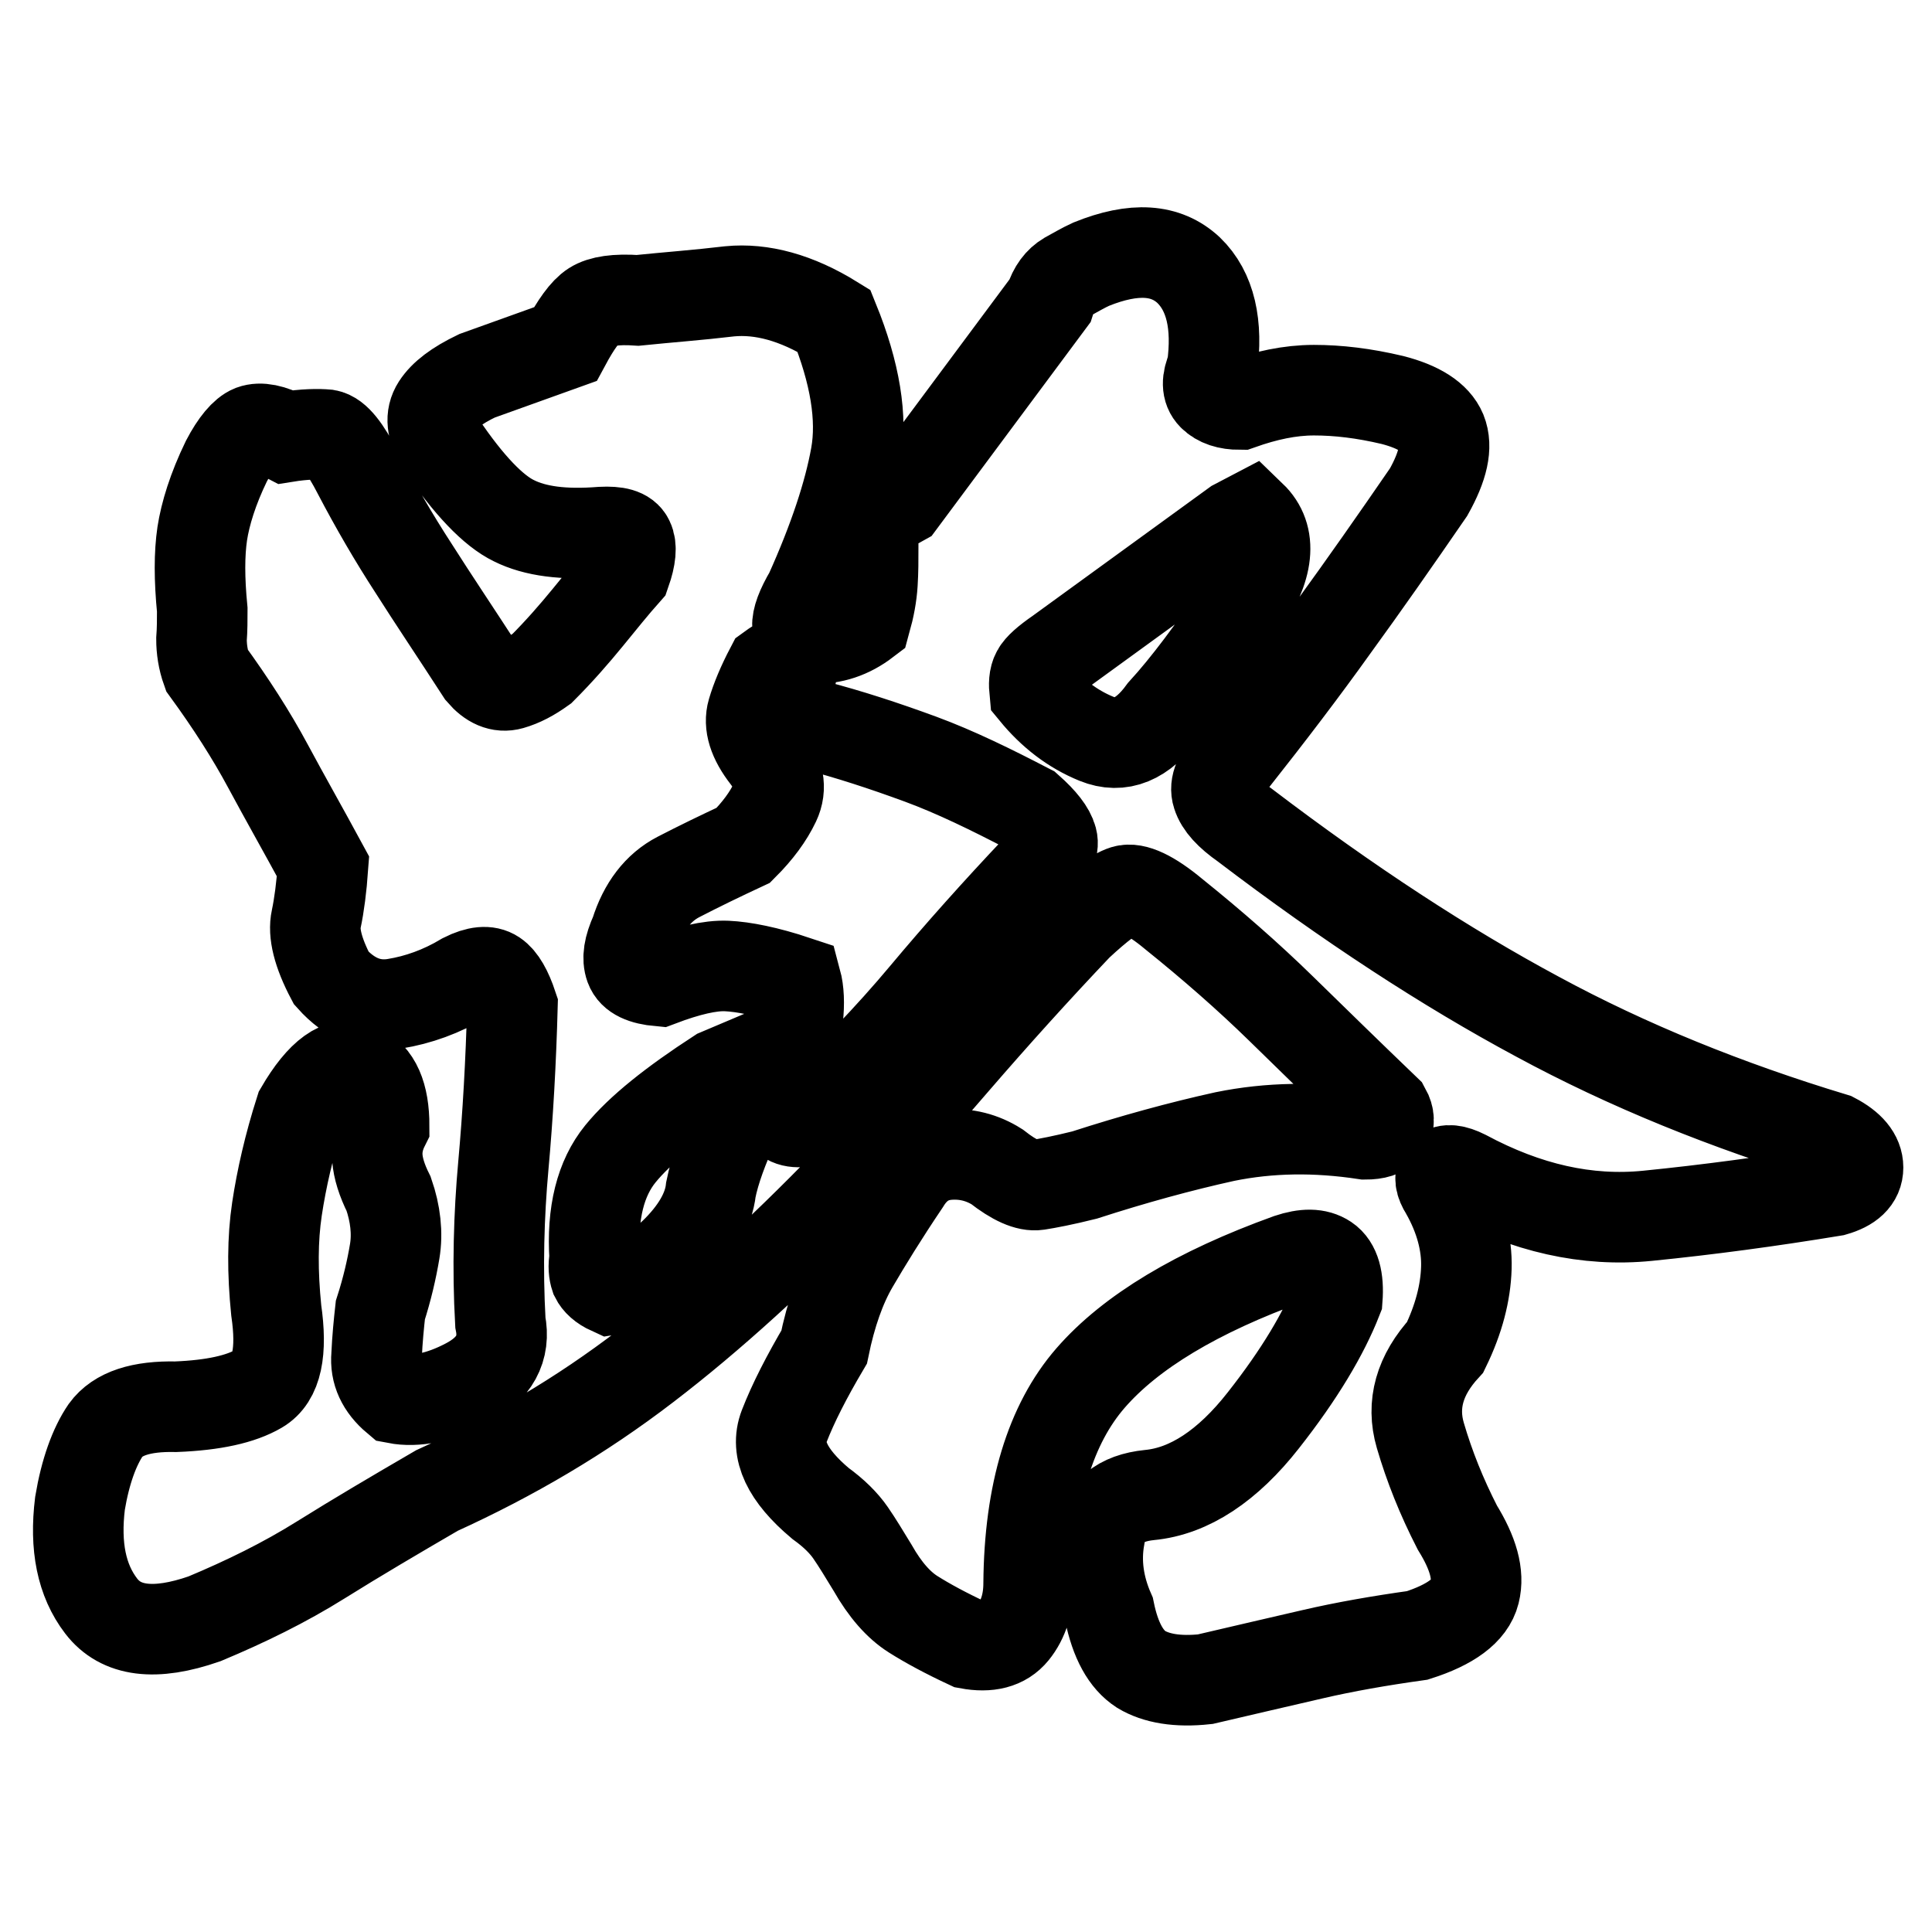 <?xml version="1.0" encoding="utf-8"?>
<!-- Svg Vector Icons : http://www.onlinewebfonts.com/icon -->
<!DOCTYPE svg PUBLIC "-//W3C//DTD SVG 1.1//EN" "http://www.w3.org/Graphics/SVG/1.1/DTD/svg11.dtd">
<svg version="1.1" xmlns="http://www.w3.org/2000/svg" xmlns:xlink="http://www.w3.org/1999/xlink" x="0px" y="0px" viewBox="0 0 256 256" enable-background="new 0 0 256 256" xml:space="preserve">
<g><g><path stroke-width="12" fill-opacity="0" stroke="#000000"  d="M144.6,35c5.7-2.3,9.9-2,12.9,0.8c2.9,2.8,3.9,7.2,3.1,13c-0.7,1.6-0.7,2.8,0.1,3.6c0.8,0.8,2,1.2,3.6,1.2c3.4-1.2,6.6-1.9,9.8-1.9s6.6,0.4,10.4,1.3c3.5,0.9,5.7,2.3,6.5,4.2c0.8,2,0.2,4.6-1.7,8c-4.4,6.4-8.6,12.4-12.6,17.9c-4,5.6-8.5,11.5-13.4,17.7c-1.8,1.8-2.4,3.3-2,4.5c0.4,1.3,1.6,2.6,3.6,4c13.8,10.5,26.7,18.9,38.8,25.4c12,6.5,25.1,11.8,39.3,16.1c2.1,1.1,3.2,2.4,3.2,3.9c0,1.5-1.1,2.5-3.2,3.1c-8.5,1.4-16.7,2.5-24.7,3.3c-8,0.8-16-1-24.2-5.4c-1.4-0.7-2.4-0.8-2.9-0.3c-0.5,0.5-0.4,1.3,0.3,2.4c2,3.5,2.9,7,2.8,10.2c-0.1,3.3-1,6.8-2.8,10.5c-3.4,3.7-4.5,7.6-3.3,11.7c1.2,4.1,2.8,8.1,4.9,12.2c2.1,3.4,2.9,6.2,2.3,8.6c-0.6,2.4-3.2,4.3-7.6,5.7c-5,0.7-9.6,1.5-13.9,2.5c-4.3,1-9.1,2.1-14.2,3.3c-3.7,0.4-6.5-0.1-8.5-1.3c-2-1.3-3.4-3.8-4.2-7.7c-1.4-3.2-1.9-6.5-1.3-9.8c0.5-3.4,2.7-5.2,6.6-5.6c5.3-0.5,10.4-3.9,15.1-9.9c4.8-6.1,8-11.5,9.8-16.1c0.2-2.6-0.3-4.4-1.5-5.2c-1.2-0.8-2.8-0.8-4.9-0.1c-12.2,4.4-21,9.7-26.3,15.8c-5.3,6.1-8.1,15.2-8.2,27.2c0,2.6-0.7,4.8-2,6.4c-1.3,1.6-3.3,2.1-6,1.6c-3-1.4-5.4-2.7-7.3-3.9c-1.9-1.2-3.7-3.2-5.4-6.2c-1.1-1.8-2-3.3-2.9-4.6c-0.9-1.3-2.2-2.6-4-3.9c-4.4-3.7-6-7.1-4.8-10.2c1.2-3.1,3-6.6,5.3-10.5c0.9-4.4,2.2-8.1,3.9-11c1.7-2.9,3.9-6.5,6.8-10.8c1.4-2.3,3.3-3.5,5.7-3.7c2.4-0.2,4.6,0.4,6.5,1.6c2.3,1.8,4.1,2.6,5.4,2.4c1.3-0.2,3.4-0.6,6.2-1.3c6.5-2.1,12.7-3.8,18.6-5.1c5.9-1.2,12-1.3,18.6-0.3c1.4,0,2.3-0.3,2.8-0.9c0.4-0.6,0.4-1.4-0.1-2.3c-5-4.8-9.6-9.3-13.9-13.5c-4.3-4.2-9.1-8.4-14.2-12.5c-3-2.5-5.2-3.5-6.5-3.1c-1.3,0.4-3.4,2-6.2,4.6c-5.7,6-11.1,12-16.2,17.9c-5.1,5.9-9.8,11.3-14.1,16.1c-9.4,9.7-18.4,17.9-26.9,24.4c-8.6,6.6-17.8,12-27.7,16.5c-5.5,3.2-10.6,6.2-15.4,9.2s-9.9,5.5-15.4,7.8c-6.6,2.3-11.1,1.7-13.7-1.7c-2.6-3.4-3.5-7.9-2.8-13.6c0.7-4.2,1.9-7.5,3.4-9.7c1.6-2.2,4.7-3.2,9.3-3.1c5-0.2,8.6-1,11-2.4c2.4-1.4,3.1-4.9,2.3-10.4c-0.5-5-0.5-9.4,0.1-13.4c0.6-4,1.6-8.4,3.1-13.1c2.8-4.8,5.4-6.6,7.7-5.6c2.3,1.1,3.4,3.6,3.4,7.7c-0.7,1.4-1,2.8-0.9,4.2c0.1,1.4,0.6,3,1.5,4.8c0.9,2.6,1.2,5.2,0.8,7.6c-0.4,2.4-1,5-1.9,7.8c-0.2,1.8-0.4,3.8-0.5,6c-0.2,2.2,0.7,4.1,2.6,5.7c2.6,0.5,5.8-0.1,9.4-2c3.6-1.9,5.1-4.6,4.4-8.1c-0.4-7.2-0.2-14.2,0.4-20.8c0.6-6.6,1-13.7,1.2-21.1c-0.7-2.1-1.5-3.5-2.4-4.1c-0.9-0.6-2.2-0.5-4,0.4c-3,1.8-6.1,2.9-9.2,3.4c-3.1,0.5-5.9-0.6-8.4-3.4c-1.8-3.4-2.4-6-2-7.8c0.4-1.9,0.7-4.2,0.9-7c-2.6-4.8-5.1-9.2-7.3-13.3c-2.2-4.1-4.9-8.3-8.1-12.7c-0.5-1.4-0.7-2.8-0.7-4.1c0.1-1.3,0.1-2.6,0.1-3.9c-0.4-4.1-0.4-7.4,0-10.1c0.4-2.6,1.4-5.9,3.2-9.6c1.2-2.3,2.4-3.7,3.4-4.1c1.1-0.4,2.6-0.1,4.5,0.9c2.5-0.4,4.3-0.4,5.4-0.3c1.2,0.2,2.5,1.9,4.1,5c2.3,4.4,4.8,8.7,7.4,12.7c2.6,4.1,5.7,8.7,9,13.8c1.2,1.4,2.5,2,3.9,1.6s2.7-1.1,4.1-2.1c2.3-2.3,4.3-4.6,6.1-6.8c1.8-2.2,3.4-4.2,5-6c0.7-2,0.8-3.4,0.4-4.2c-0.4-0.9-1.6-1.2-3.6-1.1c-5,0.4-8.8-0.1-11.6-1.5c-2.7-1.3-6-4.7-9.7-10.2c-1.2-2-1.4-3.6-0.5-5c0.9-1.4,2.6-2.7,5.3-4l11.7-4.2c1.4-2.6,2.6-4.3,3.7-5c1.1-0.7,3-1,5.9-0.8c3.9-0.4,8-0.7,12.2-1.2c4.2-0.4,8.8,0.8,13.8,3.9c2.8,6.9,3.8,12.9,2.9,17.9c-0.9,5-2.9,11.1-6.1,18.2c-2.3,3.9-2.2,5.9,0.4,6c2.6,0.1,4.9-0.7,7-2.3c0.5-1.8,0.8-3.4,0.9-5c0.1-1.6,0.1-3.1,0.1-4.5c-0.4-1.6-0.3-2.8,0.1-3.6c0.4-0.8,1.6-1.7,3.6-2.8l19.7-26.5c0.5-1.6,1.3-2.6,2.3-3.2C142.5,36.1,143.5,35.5,144.6,35z M97.8,141.2l-2.6,1.1c-6,3.9-10.4,7.4-13,10.6c-2.6,3.2-3.8,7.8-3.4,13.8c-0.2,1.1-0.1,1.9,0.1,2.5c0.3,0.6,0.9,1.2,2,1.7c2.6-0.4,5.4-2,8.4-4.8c2.9-2.8,4.6-5.7,4.9-8.5c0.5-2.5,1.6-5.5,3.2-9C98.9,145.1,99.1,142.6,97.8,141.2z M107.9,96.1c-3.2-0.9-4.3-2.8-3.3-5.9c1-3,0.1-3.5-2.5-1.6c-1.1,2.1-1.9,4-2.4,5.7c-0.5,1.7,0.1,3.7,1.9,6c1.6,2.1,2,4.1,1.1,6s-2.3,3.8-4.2,5.7c-3,1.4-5.9,2.8-8.6,4.2c-2.7,1.4-4.6,3.9-5.7,7.4c-0.9,2-1.1,3.4-0.7,4.5c0.4,1.1,1.7,1.7,3.9,1.9c3.7-1.4,6.7-2.1,8.9-2c2.2,0.1,5.3,0.7,9.2,2c0.7,2.6,0.3,6.6-1.3,11.7c-1.6,5.1-0.8,7.4,2.4,6.9c6-5.7,11.3-11.2,15.9-16.7c4.6-5.5,9.6-11.1,14.9-16.7c1.6-1.6,2.3-2.9,2-4c-0.3-1.1-1.3-2.4-3.1-4c-5-2.6-9.7-4.9-14.3-6.6C117.1,98.8,112.5,97.3,107.9,96.1z M165.8,68.4l-2.1,1.1l-23.4,17c-1.6,1.1-2.6,2-2.9,2.6c-0.4,0.7-0.4,1.6-0.3,2.6c2.3,2.8,5,4.9,8.2,6.2c3.2,1.3,6.1,0.1,8.8-3.6c3.2-3.5,6.6-8.1,10.4-13.7C168.2,75.2,168.6,71.1,165.8,68.4z"/></g></g>
</svg>